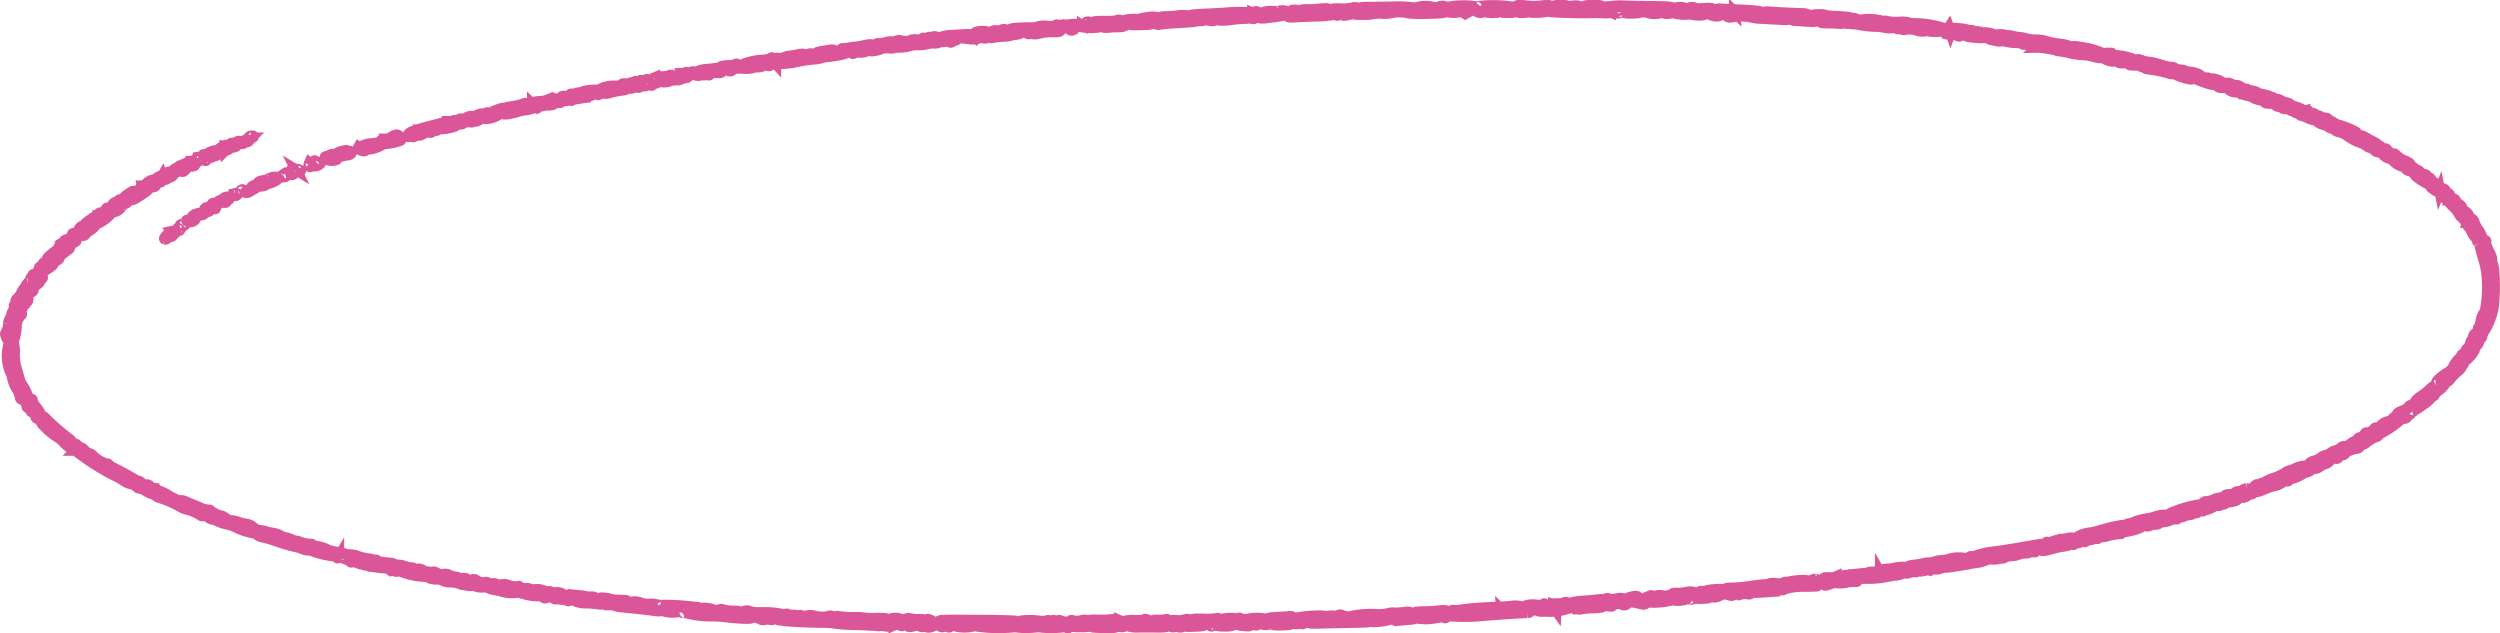 <svg xmlns="http://www.w3.org/2000/svg" width="200.882" height="50.883" viewBox="0 0 200.882 50.883" preserveAspectRatio="none">
  <path id="sketch-circle-2" d="M116.456,1.311a1.011,1.011,0,0,0-.372.118c-.083.059-.076.069.022.032a.227.227,0,0,1,.225.029c.043.046-.011.084-.12.084a.336.336,0,0,1-.269-.124,2.55,2.55,0,0,0-1.5-.028.277.277,0,0,1-.3.013,9.235,9.235,0,0,0-1.646-.062l-2.063.028c-.513.007-.57.026-.512.173.035.091,0,.165-.069.165s-.1-.055-.064-.123c.089-.157-.291-.261-.561-.153a3.6,3.6,0,0,1-.912.06c-.52-.015-.712.009-.712.088,0,.06-.076.15-.168.2-.137.076-.158.054-.111-.113.057-.2.039-.205-.482-.174-.3.018-.569.04-.6.049s-.3.015-.589.012c-.409,0-.526.026-.526.131,0,.124-.012.124-.154,0-.181-.161-.713-.105-.713.075,0,.063-.089.114-.2.114s-.172-.046-.131-.118-.028-.116-.293-.111c-.2,0-.327.042-.287.085s-.034.04-.167-.007a2.526,2.526,0,0,0-1.506.217c-.152.128-.16.123-.085-.045.05-.111.029-.186-.05-.186s-.132.039-.132.087-.067.059-.155.023a12.693,12.693,0,0,0-2.323.02c-.306.019-1.072.058-1.7.087-.705.033-1.114.084-1.067.135s0,.055-.136,0a2.149,2.149,0,0,0-.791-.008,9,9,0,0,1-.982.066c-.226,0-.4.036-.4.09,0,.072-.042.072-.172,0a1.5,1.5,0,0,0-.712-.04c-.55.056-1.067.19-.749.2.089,0,.123.044.076.1s-.119.054-.193-.033-.248-.118-.553-.1c-.559.035-.6.064-.4.278.145.154.264.171,1.093.153.808-.018.926-.039.894-.165a.106.106,0,0,1,.1-.145c.075,0,.1.035.064.078-.079.086.356.274.465.2a13.359,13.359,0,0,1,1.41-.122c.738-.042,1.426-.1,1.528-.13a1.351,1.351,0,0,1,.4-.036c.119.01.217-.023.217-.073s.07-.066.24-.005c.3.106.667.112.572.01-.08-.086.167-.075.39.018a3.583,3.583,0,0,0,.929-.035c.429-.054.958-.1,1.176-.1.245,0,.368-.036.322-.091s0-.042.093.015c.2.126.365.133.365.016,0-.048-.065-.061-.143-.029s-.109.023-.05-.041.156-.072.363.018a1.521,1.521,0,0,0,.824.053,10.476,10.476,0,0,0,1.368-.207.284.284,0,0,1,.226.075.833.833,0,0,0,.48.083c.187-.016.98-.051,1.764-.079a10.063,10.063,0,0,0,1.567-.129c.093-.051.164-.042.207.028s.068.05.074-.043.06-.128.123-.1a.146.146,0,0,0,.175-.057c.034-.057.068-.019.073.084.009.162.057.18.351.133a2.178,2.178,0,0,0,.519-.146c.133-.069.156-.067.091.005s.133.1.72.091a3.32,3.32,0,0,0,.806-.056,2.523,2.523,0,0,1,.7-.032,2.981,2.981,0,0,0,.845-.06,2.938,2.938,0,0,1,1.271.029,10.347,10.347,0,0,0,1.529.039c1.057-.02,1.4-.055,1.48-.15.06-.068.111-.082.113-.03s.218.1.493.1c.407,0,.477-.019.414-.135s.005-.091.238.05l.313.19.394-.222c.391-.219.4-.22.465-.045s.536.252.535.077c0-.077.033-.077.149,0a1.544,1.544,0,0,0,.615.1c.388,0,.455-.025.4-.145s-.052-.128.061-.013a1.3,1.3,0,0,0,.743.146c.495.012.627-.014.672-.131.054-.137.058-.138.071,0,.018.174.736.2,1,.041.122-.075.144-.076.083,0s.088.095.57.08a4.009,4.009,0,0,0,.8-.081.213.213,0,0,1,.213.011c.051.055,2.6.133,3.388.1l.31-.012c.085,0,.364.009.619.026s.464,0,.464-.04.055-.05.123-.022a1.246,1.246,0,0,0,.828.029c.089-.05.163-.058.163-.018a1.756,1.756,0,0,0,.7.072c.772,0,1.024-.151.485-.288-.374-.095-.43-.171-.08-.11a1.288,1.288,0,0,1,.453.2c.2.147.229.149.442.02.136-.082.227-.1.227-.042s-.059.1-.131.1-.1.037-.055.083A1.692,1.692,0,0,0,134.15,1.8c.05-.083.065-.083.073,0,.011.122.629.142.629.021,0-.045.059-.083.131-.083s.1.033.064.073c-.08.086.986.208,1.168.133a.419.419,0,0,1,.279.015,2.368,2.368,0,0,0,.623.07c.338,0,.45-.026.4-.1s-.007-.089.166-.027a.477.477,0,0,0,.307.029c.043-.029.078-.013.078.035,0,.109.6.192.692.095s.421-.084.628.053a.408.408,0,0,0,.314.072,4.145,4.145,0,0,1,1.557-.013,3.647,3.647,0,0,0,.712.11c.2.008.831.041,1.393.075.894.054,1.022.045,1.022-.071a.129.129,0,0,1,.124-.132c.109,0,.17.106.146.255,0,.027.059.048.141.049s.49.026.908.058c.615.047.8.032.96-.075.182-.122.2-.119.2.038s.079.172.651.177c.358,0,.76.02.894.037a.786.786,0,0,0,.4-.058c.115-.064.159-.06.159.015s.051.075.21-.011c.142-.077.179-.08.116-.01s0,.1.217.1a3.156,3.156,0,0,1,.64.084,7.17,7.17,0,0,0,1.07.116,4.293,4.293,0,0,1,.812.081,1.534,1.534,0,0,0,.98-.074c.294-.2.48-.144.22.062-.13.1-.185.158-.124.125a.324.324,0,0,1,.271.027.439.439,0,0,0,.36.014,1.876,1.876,0,0,1,.843.071,1.489,1.489,0,0,0,.684.068c.023-.043.1-.054.173-.024a3.35,3.35,0,0,0,1.257.014.415.415,0,0,0-.247-.067c-.1,0-.149-.04-.1-.088a.335.335,0,0,1,.286-.036c.15.038.168.027.067-.04a7.872,7.872,0,0,0-2.146-.352,1.79,1.79,0,0,1-.629-.078,2.232,2.232,0,0,0-.712-.036,4.216,4.216,0,0,1-.945-.054c-.169-.055-.207-.048-.139.024.051.055-.052.037-.227-.04a4.045,4.045,0,0,0-1.866-.091c-.038.059-.1.052-.172-.02a.424.424,0,0,0-.226-.113,2.5,2.5,0,0,1-.38-.071,7.862,7.862,0,0,0-1.082-.1,4.573,4.573,0,0,1-.9-.087c-.155-.1-1.158-.064-1.162.046,0,.064-.064.05-.164-.037a.714.714,0,0,0-.4-.144c-.4-.005-2.193-.092-2.716-.131-.273-.021-.429-.017-.348.008s.119.1.082.161c-.052.09-.115.094-.294.019-.127-.052-.2-.122-.174-.155.079-.085-.468-.147-1.744-.2-.613-.024-1.266-.058-1.452-.076-.2-.019-.326.005-.309.06.024.083-.118.1-.562.067-.107-.008-.1-.036.031-.092.154-.067.144-.082-.063-.091a2.561,2.561,0,0,0-.371.007,4.105,4.105,0,0,1-.416.02c-.187,0-.236.025-.139.065s.115.1.068.155c-.148.16-.318.1-.318-.115,0-.151-.067-.206-.248-.206-.222,0-.305.086-.262.268.008.034-.069.062-.171.062a.177.177,0,0,1-.187-.165c0-.129-.082-.165-.371-.165-.213,0-.374.044-.376.1s-.053.061-.155-.025c-.118-.1-.446-.132-1.514-.143-.749-.008-1.836-.028-2.415-.044a5.513,5.513,0,0,0-1.208.05c-.084.044-.154.052-.154.019s-.153.006-.341.087c-.27.117-.307.12-.179.017.218-.178.053-.228-.721-.216a1.622,1.622,0,0,0-.9.177c-.244.163-.249.163-.187,0,.055-.14.006-.159-.357-.14a2.505,2.505,0,0,0-.559.079c-.086.036-.1.02-.048-.041s-.076-.092-.538-.075a1.316,1.316,0,0,0-.631.106c0,.045-.052.031-.113-.033-.081-.085-.234-.1-.586-.054a5.241,5.241,0,0,1-1.5,0c-.543-.04-.65-.026-.65.084a.141.141,0,0,1-.274.038,9.891,9.891,0,0,0-2.846-.05c-.054.056-.1.064-.1.018a6.653,6.653,0,0,0-2.264.027c-.16.089-.2.088-.236,0C116.721,1.329,116.591,1.294,116.456,1.311Zm1.958.4c-.063.11-.092.11-.254,0-.1-.067-.145-.165-.1-.217C118.189,1.357,118.506,1.551,118.413,1.71ZM130.8,1.546c-.034.061-.079.11-.1.11s-.064-.05-.1-.11.009-.11.1-.11S130.835,1.485,130.8,1.546Zm-17.266-.032-.3.145c-.228.112-.234.11-.077-.023a.6.6,0,0,1,.3-.145C113.528,1.491,113.562,1.5,113.535,1.514Zm20.982.2c-.036.061-.079.11-.1.11s-.065-.05-.1-.11.009-.11.1-.11S134.551,1.651,134.517,1.711Zm5.7.055c.035.061-.005.11-.089.11s-.154-.05-.154-.11a.1.1,0,0,1,.09-.11A.214.214,0,0,1,140.215,1.766Zm.754.1c.043.073.021.107-.049.078s-.123-.085-.123-.128C140.8,1.7,140.887,1.724,140.969,1.867Zm-36.281.12c.043.045.018.083-.055.083s-.131-.037-.131-.083.024-.083.055-.083A.249.249,0,0,1,104.688,1.986Zm-7.246.151c0,.038-.081.069-.18.069s-.152-.031-.117-.069a.279.279,0,0,1,.18-.069C97.389,2.069,97.442,2.1,97.442,2.138Zm-7.061.337a4.853,4.853,0,0,1-.96.048c-.887,0-.986.018-1.3.231a3.325,3.325,0,0,0-.34.248,4.011,4.011,0,0,0,1.186-.027c.184-.047.3-.046.3,0s.181.056.4.03a7.094,7.094,0,0,1,.791-.038c.523.011.773-.186.495-.391C90.765,2.436,90.382,2.368,90.381,2.475Zm-2.544.178c-.045.048-.052.108-.015.132.089.059.33-.045.33-.143S87.938,2.544,87.837,2.653Zm-1.2.132c-.232.042-.26.1-.141.31a.229.229,0,0,0,.436-.136c-.008-.033.157-.047.367-.031s.334,0,.278-.037A1.971,1.971,0,0,0,86.635,2.785Zm-1.208.1a1.613,1.613,0,0,1-.681.034,1.679,1.679,0,0,0-.681.03,1.878,1.878,0,0,1-.712.088c-1.383.034-1.553.056-1.587.208-.018.08.015.126.072.1a.17.17,0,0,1,.177.035c.115.123-.433.2-.594.086-.109-.079-.1-.088.024-.04s.154.019.122-.091a.293.293,0,0,0-.291-.154c-.135,0-.232.046-.215.1s-.052.1-.155.1-.186-.036-.186-.08-.107-.052-.279-.008c-.153.04-.264.122-.246.183s-.038.051-.14-.036c-.238-.2-1.2-.116-1.132.1.023.078-.035.142-.128.142s-.142-.03-.108-.066-.262-.045-.656-.02-.884.053-1.089.062c-.538.023-1.184.273-1.1.424.045.078,0,.123-.128.123-.256,0-.26-.215-.006-.28.107-.027.159-.087.116-.133s-.157-.055-.318,0c-.132.047-.24.059-.24.026s-.088.012-.195.1-.159.114-.116.057,0-.1-.115-.1a.19.19,0,0,0-.2.186c-.006.134-.032.151-.093.062-.118-.173-.832-.167-.814.007.008.072-.059.131-.149.131s-.132-.033-.094-.074-.006-.066-.1-.056a1.214,1.214,0,0,1-.386-.045.569.569,0,0,0-.4.035.418.418,0,0,1-.3.048,1.278,1.278,0,0,0-.532.062,1.7,1.7,0,0,1-.563.078.225.225,0,0,0-.231.1c-.058.1-.116.111-.243.041s-.289-.065-.636.013a6.416,6.416,0,0,1-.655.118c-.1.007-.381.045-.619.083a3.118,3.118,0,0,1-.526.054c-.051-.009-.093.036-.093.1,0,.169-.329.224-.5.085a.505.505,0,0,0-.371-.074c-.121.026-.322.06-.447.077-.528.07-.606.094-.769.24-.131.118-.193.129-.269.047s-.139-.084-.272-.01a.277.277,0,0,1-.293.016.9.9,0,0,0-.548.009c-.236.049-.562.1-.725.117a.777.777,0,0,0-.4.137c-.057.06-.105.072-.108.027s-.063-.027-.135.041c-.1.093-.147.1-.194.021s-.127-.079-.3-.018-.238.058-.24-.021-.026-.081-.095-.009a1.5,1.5,0,0,1-.612.137,4.966,4.966,0,0,0-1.682.372c-.195.114-.239.115-.341.01-.073-.076-.151-.09-.209-.038a1.314,1.314,0,0,1-.526.1c-.622.031-.748.077-.667.244.049.1.036.115-.039.046a.612.612,0,0,0-.414-.058c-.167.024-.487.057-.71.073a1.838,1.838,0,0,0-.579.125.749.749,0,0,1-.386.07c-.378-.046-.324.159.066.25.208.048.377.056.377.017s.111-.051.248-.027c.158.028.248,0,.249-.07,0-.088.029-.086.126.011s.139.107.246-.013c.084-.1.233-.126.485-.1.276.029.4,0,.5-.13.116-.144.171-.154.387-.066s.278.079.411-.04.311-.138.866-.119a2.512,2.512,0,0,0,.77-.043.912.912,0,0,1,.42-.067.721.721,0,0,0,.486-.145c.109-.124.145-.127.246-.024s.153.1.362-.026c.134-.081.274-.113.312-.072a7.245,7.245,0,0,0,1.952-.212c.23-.047.7-.111,1.038-.142a3.706,3.706,0,0,0,.743-.119.9.9,0,0,1,.31-.072,10.829,10.829,0,0,0,1.4-.222c.178-.05.192-.078.062-.133s-.093-.07.1-.071a.436.436,0,0,0,.337-.125.273.273,0,0,1,.214-.124c.1,0,.1.035-.011.124s-.117.124-.008.124c.08,0,.112.037.07.083-.129.14.086.091.274-.062.1-.079.144-.1.1-.044s.043.095.31.083c.312-.014.4-.061.453-.245.037-.125.12-.227.184-.227s.08.039.036.087a.182.182,0,0,0-.013.2c.052.089.159.1.476.037a1.174,1.174,0,0,0,.44-.14,1.726,1.726,0,0,1,.617-.052,1.272,1.272,0,0,0,.752-.124c.091-.074.126-.082.077-.019-.072.093,0,.1.393.054a2.117,2.117,0,0,0,.544-.115,1.776,1.776,0,0,1,.558-.05,3.03,3.03,0,0,0,.743-.077,1.991,1.991,0,0,1,.588-.065c.187.009.341-.019.341-.063s.111-.065.246-.047a.737.737,0,0,0,.433-.093c.171-.114.24-.089.2.073-.008.034.041.062.109.062s.124-.037.124-.083.1-.084.217-.085c.165,0,.143-.031-.093-.119-.3-.111-.286-.115.248-.082.307.019.747.059.978.089.339.044.4.032.317-.06s-.07-.1.093-.008a.3.3,0,0,0,.4-.027c.109-.073.2-.093.2-.044s.115.088.255.088.221-.037.178-.083.01-.083.116-.083.193.039.193.087.055.065.122.037a5.467,5.467,0,0,1,.836-.1,2.33,2.33,0,0,0,.755-.12.123.123,0,0,1,.152-.029,1.264,1.264,0,0,0,.768-.243c.063-.06.144-.035.241.074.142.16.149.159.233-.041s.087-.2.1-.021c.014.211.285.241.841.093a4.081,4.081,0,0,1,.915-.079c.5.012.584-.012.713-.2.08-.118.2-.192.268-.164s.09,0,.048-.078a.192.192,0,0,0-.347-.025c-.058.083-.087.083-.144,0C85.643,2.8,85.427,2.776,85.427,2.886Zm71.629.372c-.2.3-.2.306.156.264a.615.615,0,0,1,.38.041.18.18,0,0,0,.188.031c.064-.026.116-.008.116.04s.062.087.137.087.1-.058.064-.128-.022-.107.048-.078.123.011.123-.037.056-.087.124-.087a.149.149,0,0,1,.125.164c0,.174.181.221,1.084.282.3.02.527,0,.527-.045s.051-.059.113-.034a.16.16,0,0,0,.185-.057c.04-.057.042-.023.006.075-.049.132,0,.192.188.227l.516.1c.185.035.236.021.172-.048s.056-.047.284.031a4.039,4.039,0,0,0,.943.151,1.383,1.383,0,0,1,.567.084c0,.034.088.062.195.062s.158-.039.1-.1.049-.019.219.083.346.161.391.131.084-.009.084.047.07.088.155.068a3.259,3.259,0,0,1,.743.068l.588.1.011-.22c.01-.208.017-.205.128.049.064.148.157.271.206.275a7.283,7.283,0,0,1,1.054.19,5.572,5.572,0,0,0,.964.134,3.711,3.711,0,0,1,.816.124c.5.139.823.164.538.041-.1-.044-.123-.081-.046-.081a.586.586,0,0,1,.3.128c.248.2.834.379.924.283.115-.125.309-.1.309.042,0,.184.818.166.981-.021s.17-.056.005.15c-.108.136-.085.161.155.169a3.691,3.691,0,0,0,.389,0,.567.567,0,0,1,.268.077c.118.065.188.062.254-.01s.04-.078-.07-.033-.133.035-.069-.034a.153.153,0,0,1,.27.082c.009.042.022.107.031.145s.085.073.17.078a10.155,10.155,0,0,1,1.631.319c.293.1.38.1.462.013s.1-.077.1.022c0,.074.251.2.59.3.726.211.848.217.8.04-.038-.127-.026-.127.124,0,.191.165,1.634.674,1.5.531-.048-.054,0-.047.119.015a.476.476,0,0,0,.333.058c.076-.031.1,0,.054.075-.058.1.02.128.373.128.291,0,.447.039.447.111,0,.147.618.343.625.2,0-.056.106-.02.231.08a1.469,1.469,0,0,0,.585.237,1.369,1.369,0,0,1,.481.153,1.918,1.918,0,0,0,1.078.247c.132-.053.133-.041,0,.065s-.111.136.152.169c.169.022.279.008.242-.031s-.015-.071.045-.071a.519.519,0,0,1,.272.2.368.368,0,0,0,.329.157.23.23,0,0,1,.245.089c.054.093.166.117.378.081s.291-.019.266.063c-.02.064.057.108.176.1s.2.031.186.083.086.1.222.1.234.049.217.1a.073.073,0,0,0,.076.1,2.767,2.767,0,0,1,.566.208,1.264,1.264,0,0,0,.606.152c.08-.031.106-.026.058.01-.092.068.412.374.616.374a.839.839,0,0,1,.341.166c.124.091.253.147.287.124s.14.033.235.123a.616.616,0,0,0,.352.165,2.066,2.066,0,0,1,.665.31,3.641,3.641,0,0,0,1.271.619c.057-.011.1.019.1.067s.065.061.144.029.108-.023.058.032.024.13.157.177c.163.058.262.059.3,0s.046-.037.026.021.048.17.151.249c.179.137.2.137.352,0s.164-.125.168.069c0,.216.456.572.725.572.081,0,.147.037.147.083a1.648,1.648,0,0,0,.83.552c.125-.05.422.155.321.221-.04.027.094.1.3.153s.35.146.324.2c-.071.141.987.857,1.267.858.172,0,.2.021.088.068s-.088.12.129.288c.312.242.531.293.419.1-.04-.068-.018-.124.048-.124s.121-.035.121-.079a1.954,1.954,0,0,0-.744-.522c-.034.006-.046-.042-.026-.107a.085.085,0,0,0-.084-.118.27.27,0,0,1-.2-.16.28.28,0,0,0-.318-.129c-.174.022-.242-.015-.242-.132,0-.092-.122-.2-.279-.238s-.237-.077-.187-.08-.02-.081-.159-.173-.228-.195-.2-.227-.159-.148-.419-.256a2.007,2.007,0,0,1-.626-.39c-.085-.106-.189-.178-.23-.161-.116.048-.45-.143-.544-.31a.179.179,0,0,0-.2-.1.189.189,0,0,1-.2-.037.207.207,0,0,0-.215-.029c-.087.036-.108.008-.06-.077s-.056-.2-.32-.347c-.218-.118-.563-.305-.764-.417a1.645,1.645,0,0,0-.527-.2c-.087,0-.159-.04-.159-.088s-.07-.134-.155-.189a6.517,6.517,0,0,0-1.287-.517,1.248,1.248,0,0,1-.406-.188,1.028,1.028,0,0,0-.384-.174c-.068,0-.111-.046-.093-.1s-.065-.1-.182-.1a.778.778,0,0,1-.365-.1.679.679,0,0,0-.315-.1c-.088,0-.161-.037-.161-.083s-.085-.083-.19-.083a.331.331,0,0,1-.265-.13c-.051-.088-.167-.115-.36-.082a.528.528,0,0,1-.362-.034c-.045-.048.015-.062.147-.033s.041-.029-.182-.125a2.365,2.365,0,0,0-.52-.174.36.36,0,0,1-.224-.129.526.526,0,0,0-.31-.149,1.362,1.362,0,0,1-.455-.173c-.14-.084-.253-.123-.253-.086s-.1.01-.217-.06c-.388-.228-1.254-.467-1.317-.364-.031.052-.062.03-.068-.049s-.148-.165-.351-.2a2.088,2.088,0,0,1-.5-.141c-.116-.06-.19-.06-.248,0s-.134.052-.242-.026c-.088-.063-.124-.115-.078-.115s.017-.052-.062-.115a.558.558,0,0,0-.387-.073c-.134.023-.243,0-.243-.041,0-.133-.387-.2-.573-.092-.133.073-.17.065-.17-.038,0-.145-.684-.418-.863-.345a.186.186,0,0,1-.193-.041.423.423,0,0,0-.327-.035c-.18.038-.264.008-.311-.114-.065-.166-.633-.373-1.016-.371a.469.469,0,0,1-.277-.073.941.941,0,0,0-.414-.1.851.851,0,0,1-.436-.126.347.347,0,0,0-.268-.079,3.927,3.927,0,0,1-.889-.2,5.078,5.078,0,0,0-.964-.223,1.648,1.648,0,0,1-.542-.128c-.216-.094-.318-.1-.383-.033a.116.116,0,0,1-.166.021c-.227-.22-1.621-.5-1.634-.329,0,.054-.062.008-.127-.1-.117-.192-.126-.194-.3-.041-.1.087-.181.12-.185.075s-.06-.027-.126.041-.121.085-.123.025.1-.14.215-.19c.187-.078.178-.084-.062-.04-.153.028-.279.02-.28-.017a5.865,5.865,0,0,0-1.672-.461c-.452-.09-.645-.1-.711-.03s-.091.066-.093,0a2.894,2.894,0,0,0-.962-.239,7.262,7.262,0,0,1-1.121-.233,2.759,2.759,0,0,0-.764-.1,3.46,3.46,0,0,1-.767-.087,1.821,1.821,0,0,0-.414-.1,4.388,4.388,0,0,1-.83-.139.63.63,0,0,0-.341-.008c-.072.029-.13.017-.13-.027s-.181-.074-.4-.067c-.327.011-.4.045-.367.179s.012.141-.084.045c-.067-.066-.1-.146-.068-.177.059-.064-.268-.172-.6-.2-.12-.009-.217.021-.217.066s-.108.016-.24-.063a.483.483,0,0,0-.4-.077c-.235.1-.486.112-.4.022a.22.22,0,0,1,.217-.022c.107.04.106.026,0-.053s-.189-.087-.365.009c-.118.064-.174.072-.127.019.113-.125.017-.159-.638-.231-.492-.054-.54-.043-.611.135l-.077.194-.072-.2-.072-.2ZM67.283,5.207c.042.045.018.083-.054.083s-.131-.037-.131-.083.024-.083.055-.083A.25.25,0,0,1,67.283,5.207Zm-3.158.363c0,.018-.086.055-.192.082s-.16.014-.117-.032C63.889,5.541,64.125,5.5,64.125,5.57ZM55.749,6.675c.046.049.027.113-.043.142-.2.083-.149.291.06.237a.212.212,0,0,0,.042-.409C55.723,6.609,55.7,6.622,55.749,6.675Zm-.836.078c-.032.021-.033.083,0,.136s-.11.139-.314.19c-.242.061-.361.064-.343.008s-.043-.1-.128-.123-.156.012-.157.072c0,.083-.034.08-.134-.014s-.114-.069-.055.11.038.219-.083.174-.125-.035-.023.039c.148.107.792.041.792-.081,0-.039.084-.049.187-.023a.641.641,0,0,0,.4-.065c.14-.076.178-.079.116-.01s-.032.087.087.056a.383.383,0,0,0,.23-.278c.043-.2.007-.232-.23-.232A1.033,1.033,0,0,0,54.912,6.753Zm-.571.188c0,.045.056.083.124.083s.124-.037.124-.083-.056-.083-.124-.083S54.341,6.9,54.342,6.941Zm-1.22.156c-.217.092-.134.372.119.4.143.018.2-.043.207-.226C53.458,7.012,53.4,6.98,53.122,7.1Zm-.8.237c-.254.187-.051.5.225.348a.453.453,0,0,1,.331-.034c.129.049.13.039.005-.051a.38.38,0,0,1-.155-.26C52.731,7.15,52.578,7.148,52.326,7.334Zm-.338.018c0,.044-.093.056-.206.027-.13-.033-.176-.02-.124.036s-.008.073-.165.046c-.141-.024-.248,0-.248.051s-.115.074-.309.042c-.211-.035-.331-.013-.378.069s-.221.115-.527.1c-.443-.017-1.139.149-1.139.271,0,.033-.209.058-.464.057-.5,0-1.146.124-1.145.225,0,.034-.084.04-.186.014s-.186,0-.186.049-.1.077-.248.045c-.193-.041-.248-.015-.248.118,0,.171-.13.221-.292.113a.327.327,0,0,0-.5.1c-.053.141-.135.179-.32.147-.137-.024-.249-.085-.25-.137s-.056-.038-.122.03-.121.091-.122.052-.091-.023-.2.037a1.618,1.618,0,0,1-.59.121,2.665,2.665,0,0,0-.638.1.89.89,0,0,1-.393.049.926.926,0,0,0-.433.086,3.628,3.628,0,0,1-.812.178c-.555.06-.7.193-.278.266.438.076.27.236-.207.2a.292.292,0,0,0-.208.056c-.124.134.441.089,1.01-.082a3.75,3.75,0,0,1,.677-.16,2.4,2.4,0,0,0,.516-.1,1.2,1.2,0,0,1,.493-.069c.04.026.072,0,.072-.048a.113.113,0,0,0-.124-.1c-.068,0-.124-.038-.124-.083s.089-.046.231.013a.761.761,0,0,0,.465.029,1.529,1.529,0,0,1,.457-.048c.275.023.606-.147.5-.259-.042-.045.043-.039.187.012.217.077.263.071.263-.039s.07-.118.248-.08c.153.032.248.015.248-.046s.043-.074.166-.006c.208.115.336.039.239-.142-.04-.075-.028-.109.028-.075a.375.375,0,0,0,.3-.041c.178-.093.179-.087.012.056s-.167.155.186.095c.2-.035.452-.072.551-.083a.315.315,0,0,0,.227-.116.127.127,0,0,1,.162-.05c.062.026.113.005.113-.046s.052-.071.115-.045.153-.032.2-.13c.064-.134.109-.15.186-.067a.153.153,0,0,1,.025.2c-.042.048.014.037.127-.024a.475.475,0,0,1,.332-.058,1.221,1.221,0,0,0,.532-.068,6.088,6.088,0,0,1,.877-.174c.394-.045.449-.073.325-.172-.168-.135.012-.164.208-.034.161.108.574.009.5-.12-.03-.053.044-.1.164-.1.141,0,.195.043.151.12s-.018.1.085.057a.134.134,0,0,0,.081-.189.2.2,0,0,1,.068-.239c.1-.083.1-.113,0-.113C52.051,7.272,51.989,7.308,51.989,7.352Zm-8.583,2c-.039.066-.069.046-.075-.05s.024-.136.065-.108A.12.12,0,0,1,43.405,9.352Zm-2.959.335c-.261.1-.425.21-.378.261s-.008.042-.118-.017c-.143-.077-.223-.081-.284-.015a.274.274,0,0,1-.244.052.843.843,0,0,0-.438.09l-.279.13.42.094a1.967,1.967,0,0,0,1.768-.424C41.2,9.431,41.166,9.419,40.446,9.687Zm.027.181c0,.02-.056.059-.124.087s-.124.012-.124-.036.056-.087.124-.087S40.473,9.848,40.473,9.868Zm-2.308.418c-.045.078-.18.111-.368.088-.229-.028-.3,0-.3.124a.148.148,0,0,0,.132.16c.072,0,.091.046.041.1s.027.035.17-.049a.741.741,0,0,1,.506-.1c.283.06.5-.106.267-.2-.086-.035-.118-.105-.071-.156s0-.092-.112-.092A.335.335,0,0,0,38.165,10.286Zm.709.172c.006.1.035.116.075.05a.12.12,0,0,0-.01-.158C38.9,10.322,38.868,10.371,38.873,10.458Zm-1.808.115c.07.075.021.087-.183.043a1.249,1.249,0,0,0-.542.027c-.145.047-.647.184-1.116.3-1.36.35-1.81.531-1.81.725,0,.17,0,.17.186.012.155-.134.173-.136.111-.016-.041.079-.027.144.031.143.221,0,.36-.129.343-.313-.013-.135.034-.177.161-.145a1.493,1.493,0,0,0,.246.046c.037,0,0,.057-.089.126-.265.213-.066.21.281,0,.191-.118.36-.168.405-.12.122.131.3.011.245-.167-.066-.228.15-.288.253-.07.08.166.1.169.209.033.073-.088.155-.113.2-.062s.29.038.7-.052c.515-.114.619-.17.619-.336a.247.247,0,0,0-.172-.238C37.031,10.485,37,10.507,37.066,10.573Zm-4.99,1.244c-.278.173-.371.492-.142.492a3.476,3.476,0,0,0,.558-.12c.4-.112.42-.134.285-.33C32.6,11.6,32.434,11.595,32.076,11.817Zm-11.42,0c0,.045.053.083.117.083a.3.3,0,0,0,.193-.083c.042-.045-.011-.083-.117-.083S20.656,11.768,20.656,11.814Zm10.571.318c-.044.113-.24.172-.753.227a1.74,1.74,0,0,0-.746.183c-.034.069.031.1.177.083s.217.017.2.077c-.082.274,1.153-.111,1.408-.439.214-.275.213-.284-.027-.284A.289.289,0,0,0,31.227,12.132Zm-11.054.006a.629.629,0,0,1-.341.031c-.093-.024-.166.012-.166.081s-.086.146-.192.173-.16.014-.117-.032c.081-.088-.1-.114-.219-.032s.044.281.228.281a.467.467,0,0,0,.306-.172.331.331,0,0,1,.314-.126c.1.025.176.009.176-.035s.08-.08.178-.08a.4.4,0,0,0,.255-.083C20.689,12.042,20.409,12.038,20.172,12.138Zm10.708.4c-.038.025-.138,0-.222-.056-.122-.082-.107-.091.069-.046C30.85,12.47,30.918,12.516,30.88,12.541Zm-12.205.016c0,.045-.08.082-.177.082a.313.313,0,0,0-.256.167c-.043.091-.129.146-.19.12-.185-.076-.861.2-.863.355,0,.122-.019.125-.122.018-.066-.068-.121-.084-.122-.034,0,.154.146.2.386.111.17-.061.232-.055.233.024s.038.069.122-.018c.066-.068.121-.091.122-.052s.085.026.186-.03.153-.136.114-.177-.024-.07.032-.063c.306.035.536-.023.535-.137a.079.079,0,0,1,.115-.081.2.2,0,0,0,.2-.049c.056-.06.036-.075-.053-.038s-.143.019-.143-.029.059-.087.131-.087.1-.037.055-.082a.3.3,0,0,0-.193-.083C18.728,12.475,18.675,12.512,18.675,12.557Zm10.745.1c-.037.064.045.162.181.219.351.146.444.037.14-.165C29.54,12.579,29.473,12.568,29.42,12.659Zm-1.361.324c-.4.1-.432.2-.092.317.178.063.248.063.248,0s.051-.069.113-.044c.173.071.507-.04.506-.169a.125.125,0,0,0-.131-.115c-.072,0-.1.037-.055.082s-.006.061-.116.033-.161-.082-.123-.123C28.487,12.876,28.5,12.875,28.06,12.983ZM27.1,13.3c0,.045-.088.083-.195.083-.357,0-.137.287.243.316.434.033.723-.12.447-.236q-.185-.078-.03-.079c.085,0,.155-.038.155-.084s-.139-.082-.31-.082S27.1,13.255,27.1,13.3Zm-10.663.186c-.078.171-.069.31.021.31.062,0,.113-.074.113-.165C16.571,13.5,16.478,13.4,16.438,13.486Zm.567.144a.25.25,0,0,0,.131.083c.03,0,.055-.037.055-.083s-.059-.082-.131-.082S16.963,13.585,17,13.631Zm-1.053.152c0,.058-.052.084-.115.058a.2.2,0,0,0-.2.049c-.054.058-.036.075.045.041a.2.2,0,0,1,.208.023c.042.045-.059.063-.239.041s-.312,0-.312.046-.087.084-.193.084-.163.033-.125.073-.043.093-.178.116-.246.1-.246.175-.1.132-.227.132c-.316,0-.415.088-.249.222.077.062.1.137.061.166s-.08.01-.08-.043-.086-.1-.19-.1c-.3,0-.819.261-.752.377.033.058-.023.126-.124.152s-.151.012-.109-.034c.122-.132-.151-.094-.369.052-.181.121-.182.147-.008.275.34.25.656.15.577-.182-.008-.034.027-.058.078-.052.239.025.411-.017.348-.085-.038-.041-.022-.161.037-.267l.106-.192.088.185c.076.159.112.169.263.068a1.156,1.156,0,0,1,.308-.146.263.263,0,0,0,.168-.193.222.222,0,0,1,.21-.164.726.726,0,0,0,.4-.277.482.482,0,0,1,.563-.233c.521.07.713-.048.465-.284C16.043,13.763,15.952,13.724,15.952,13.782Zm9.894-.024a.245.245,0,0,0-.038.182c.013.057.031.141.039.186s.113.043.263-.02c.289-.12.323-.229.072-.229a.271.271,0,0,1-.225-.1C25.93,13.725,25.88,13.715,25.846,13.759Zm-.365.141c-.078.171-.069.31.021.31.062,0,.113-.074.113-.165C25.615,13.911,25.522,13.81,25.481,13.9Zm-10.2.528c-.1.182-.017.225.164.08.088-.071.1-.138.03-.167A.168.168,0,0,0,15.282,14.428Zm8.693.155c-.059.207.048.331.2.23.12-.08.094-.438-.031-.438C24.083,14.374,24.007,14.468,23.975,14.582Zm.431-.111c.062.123.344.191.343.083,0-.044-.089-.1-.2-.131S24.375,14.412,24.405,14.472Zm-1.071.4c-.235.158-.235.16.031.16.187,0,.269-.051.269-.165C23.634,14.672,23.635,14.672,23.334,14.874Zm-1.049.276c-.164.06-.247.127-.186.149s.041.027-.044.013a1.476,1.476,0,0,0-.454.05c-.221.056-.281.12-.232.245.071.18.148.2.461.12.107-.027.159-.089.115-.137s-.021-.062.06-.029c.187.077.987-.293.92-.425S22.662,15.011,22.285,15.15Zm-10.246.608a.626.626,0,0,0-.229.338c-.08.248-.11.264-.278.152s-.232-.1-.606.153c-.23.153-.418.335-.417.4s-.071.106-.186.077c-.133-.034-.186.008-.187.147s-.033.161-.1.088-.139-.076-.277.037c-.113.093-.12.122-.02.082.193-.077.2-.013.012.185a.423.423,0,0,1-.371.113c-.22-.038-.286.044-.235.294.012.059-.051.1-.14.094-.393-.035-.487.007-.4.183.068.142.044.167-.118.126a.581.581,0,0,0-.453.132l-.43.315a.419.419,0,0,0-.18.232c0,.056-.044.083-.1.06s-.17.035-.257.128c-.129.138-.128.158.006.112.09-.031.059,0-.068.07s-.2.179-.164.245c.05.087,0,.107-.2.075-.221-.035-.241-.023-.114.067.19.135.2.242.024.242-.072,0-.092-.046-.044-.1.068-.081.053-.082-.074,0a.463.463,0,0,0-.172.34c-.01.217.015.232.258.158.155-.047.241-.13.2-.2-.088-.153.183-.36.472-.36.128,0,.233-.032.233-.07a1.67,1.67,0,0,1,.44-.372c.242-.166.4-.34.362-.386s-.022-.074.046-.061a3.488,3.488,0,0,0,1.243-.869c.1-.12.222-.2.282-.173.12.05.592-.292.583-.422,0-.045-.034-.036-.068.021a.415.415,0,0,1-.309.1c-.219,0-.226-.014-.061-.124a.743.743,0,0,1,.326-.124,1.483,1.483,0,0,0,.382-.086c.189-.068.214-.119.116-.241-.156-.193.116-.285.314-.106.108.1.26.035.836-.34.723-.471.851-.659.508-.746C12.179,15.685,12.209,15.684,12.038,15.758Zm8.888.012c-.094.04-.137.108-.1.152s-.067.122-.239.175-.28.131-.239.174.174.018.308-.062.322-.189.429-.248C21.434,15.771,21.3,15.612,20.926,15.77Zm175.721.36c-.083.215.153.542.436.6.127.027.229.1.229.157a1.763,1.763,0,0,0,.415.511,2.569,2.569,0,0,1,.5.636c.059.157.146.22.265.189a.3.3,0,0,1,.262.046c.052.056.028.069-.058.033s-.143-.006-.143.07.08.129.178.129c.118,0,.161.062.127.182a.41.41,0,0,0,.113.351,1.41,1.41,0,0,1,.255.412,1.473,1.473,0,0,0,.326.464c.13.122.2.245.157.273s-.027.053.034.053.12.1.128.227a7.906,7.906,0,0,0,.27,1.053,7.089,7.089,0,0,1,.277,1.2,10.122,10.122,0,0,1-.14,3.22c-.1,0-.226.249-.3.6-.092.458-.123.548-.2.6a.122.122,0,0,0-.015.161c.035.06-.055.189-.2.285-.171.115-.237.232-.187.337s.019.161-.054.161-.166.148-.209.329a.752.752,0,0,1-.247.422.224.224,0,0,0-.094.292c.059.154.033.187-.114.15a.222.222,0,0,0-.278.144.6.6,0,0,1-.172.233,2.145,2.145,0,0,0-.5.735,1.612,1.612,0,0,1-.487.416q-.961.641-.829.872c.04.069,0,.125-.079.125a1.077,1.077,0,0,0-.46.307,5.269,5.269,0,0,1-.7.557,1.55,1.55,0,0,0-.472.437.628.628,0,0,1-.323.271c-.132.047-.239.131-.239.188s-.195.172-.433.258-.434.2-.433.251-.115.177-.254.277-.216.222-.171.27-.014.078-.167.061a.925.925,0,0,0-.565.2c-.173.125-.263.227-.2.227s.119.032.119.071-.14.053-.31.032c-.267-.034-.309-.009-.309.176,0,.119-.059.216-.131.216s-.092-.046-.044-.1c.065-.077.044-.076-.085,0-.146.091-.144.118.012.182s.121.072-.094.062c-.152-.008-.277-.045-.277-.084,0-.186-.2.041-.221.255-.034.3.255.4.562.191a1.57,1.57,0,0,1,.432-.2c.13-.031.186-.1.141-.178s-.011-.127.064-.127h.2a8.323,8.323,0,0,0,1.547-1.066c0-.049.112-.09.247-.09s.247-.055.247-.126.083-.148.186-.174a.176.176,0,0,0,.136-.231c-.032-.116.011-.184.118-.184s.136.04.1.09a4.012,4.012,0,0,0,.686-.44,3.108,3.108,0,0,0,.757-.64.118.118,0,0,1,.124-.111.115.115,0,0,0,.124-.105c0-.058.167-.227.371-.376a1.513,1.513,0,0,0,.446-.473c.042-.111.126-.2.189-.2s.179-.1.261-.227a3.632,3.632,0,0,1,.569-.578c.263-.219.357-.352.251-.354s-.1-.03.047-.087a.347.347,0,0,0,.216-.291c0-.114.047-.188.1-.165.12.049.763-.713.763-.9a.676.676,0,0,1,.2-.331.417.417,0,0,0,.136-.366c-.035-.089-.008-.154.062-.144a.159.159,0,0,0,.165-.106c.022-.068.069-.211.1-.318a.744.744,0,0,1,.177-.289,6.31,6.31,0,0,0,.585-1.411c.262-.9.224-3.886-.05-4a.1.1,0,0,1-.04-.168c.1-.11.079-.186-.3-.977-.115-.236-.171-.469-.128-.517s-.007-.109-.114-.136a.25.25,0,0,1-.194-.211,1.859,1.859,0,0,0-.311-.613,1.926,1.926,0,0,1-.31-.6.571.571,0,0,0-.248-.324c-.137-.1-.248-.229-.248-.292s-.111-.182-.248-.264-.248-.212-.248-.289-.112-.207-.248-.289-.247-.2-.248-.26-.112-.157-.247-.214-.248-.171-.248-.253-.05-.13-.109-.105-.14-.06-.178-.188C197.067,15.937,196.741,15.89,196.647,16.13ZM20,16.081a.194.194,0,0,0-.082.14c0,.052.058.047.147-.012s.118-.117.082-.14A.146.146,0,0,0,20,16.081Zm-.577.358c0,.045.056.083.124.083s.124-.037.124-.083-.056-.083-.124-.083S19.425,16.393,19.425,16.439Zm-.651.222c-.12.021-.186.072-.147.114s-.007.076-.1.076a.84.84,0,0,0-.4.163.482.482,0,0,1-.316.124.152.152,0,0,0-.167.088c-.051.088-.007.119.142.1.275-.031.516-.17.439-.254-.033-.036.085-.041.261-.012.245.041.32.022.32-.079a.132.132,0,0,1,.131-.133c.072,0,.1-.034.061-.076s0-.094.085-.117C19.275,16.607,19.073,16.609,18.774,16.661Zm-1.6.856c-.224.087-.171.326.072.326a.522.522,0,0,0,.3-.168.313.313,0,0,1,.3-.111c.085.035.1.02.05-.038A.772.772,0,0,0,17.172,17.517Zm-1,.6c-.165.136-.176.194-.053.295s.12.112,0,.063c-.085-.034-.155-.024-.155.023s-.1.062-.217.034c-.168-.039-.185-.028-.075.051.218.157.663-.036.663-.287,0-.162.063-.2.309-.2.17,0,.31-.033.31-.072C16.95,17.877,16.374,17.949,16.172,18.115Zm-1.077.8c0,.044.084.059.186.032s.186-.062.186-.08-.084-.032-.186-.032S15.094,18.869,15.094,18.914Zm-.247.333c0,.045.059.082.131.082s.1-.037.054-.082a.25.25,0,0,0-.131-.083C14.871,19.164,14.847,19.2,14.847,19.246Zm-.4.157c-.267.064-.741.563-.593.624a.154.154,0,0,0,.177-.08.325.325,0,0,1,.26-.123c.1,0,.19-.053.189-.117a.174.174,0,0,1,.142-.149c.078-.017.12-.071.093-.12S14.563,19.375,14.442,19.4Zm-8.636.749c0,.044.084.059.186.032s.186-.062.186-.08-.084-.032-.186-.032S5.806,20.108,5.806,20.152Zm-.3.323c-.115.085-.194.187-.174.227s-.065.147-.189.237c-.658.482-.833.672-.785.851.038.139,0,.178-.125.145-.1-.025-.149-.015-.114.022s-.049.131-.186.209c-.163.094-.222.2-.171.3s.02.162-.062.162-.109.033-.071.073-.047.093-.188.118c-.215.038-.234.071-.119.214s.105.161-.074.116c-.161-.041-.191-.021-.129.087.051.088.012.159-.1.188s-.152.08-.114.121.01.074-.063.074a.151.151,0,0,0-.131.165c0,.091-.047.165-.1.165s-.174.158-.259.351a1.49,1.49,0,0,1-.345.493.329.329,0,0,0-.113.4c.057.189.037.238-.076.193s-.095-.013.017.079c.094.077.113.14.043.14-.146,0-.413.458-.308.528.038.025.006.1-.071.159s-.1.137-.059.167.031.054-.032.054-.12.139-.128.31a1.368,1.368,0,0,1-.219.751c-.083.09.188.674.313.674.053,0,.02.123-.074.274a3.458,3.458,0,0,0,.137,2.172,1.241,1.241,0,0,1,.158.42,2.648,2.648,0,0,0,.4,1,2.027,2.027,0,0,1,.237.6c0,.089.044.162.1.162.152,0,.5.442.435.557-.031.057.032.126.14.153s.166.082.13.121.048.147.187.239a.542.542,0,0,1,.253.333.176.176,0,0,0,.186.165.17.17,0,0,1,.186.146,1.166,1.166,0,0,0,.335.475,5.379,5.379,0,0,0,1.061.875,1.79,1.79,0,0,1,.465.385,2.076,2.076,0,0,0,.889.615c.067-.013.092.01.055.05A18.708,18.708,0,0,0,9.8,39.008a3.9,3.9,0,0,1,.731.41,1.72,1.72,0,0,0,.948.316c.068-.011.085.006.037.038-.1.069.2.286.394.286a1.194,1.194,0,0,1,.439.2,1.98,1.98,0,0,0,.552.253c.138.029.252.089.252.132s.129.112.287.152a9.03,9.03,0,0,1,1.651.719,1.754,1.754,0,0,0,.5.213,3.618,3.618,0,0,1,1.112.467.3.3,0,0,0,.276.062.449.449,0,0,1,.356.111.785.785,0,0,0,.358.169,1.4,1.4,0,0,1,.447.16,2.66,2.66,0,0,0,.668.22,3.167,3.167,0,0,1,.734.243,5.068,5.068,0,0,0,1.364.463.871.871,0,0,1,.409.173.573.573,0,0,0,.31.144,11.369,11.369,0,0,1,1.273.374,14.022,14.022,0,0,0,1.394.409,2.235,2.235,0,0,1,.545.163,1.555,1.555,0,0,0,.548.129.554.554,0,0,1,.313.062,6.842,6.842,0,0,0,1.574.389.737.737,0,0,1,.388.126c.074.079.11.077.162-.01a.1.1,0,0,1,.17-.03,2.079,2.079,0,0,0,.443.2c.187.064.341.15.341.191s.058.049.129.02a.765.765,0,0,1,.434.08c.167.073.3.109.3.08s.081-.008.18.046a.426.426,0,0,0,.31.046c.071-.029.129-.014.129.034a.077.077,0,0,0,.093.074,2.03,2.03,0,0,1,.4.043c.17.031.5.07.743.087s.479.035.534.04.06.056.011.112-.043.076.012.042a.314.314,0,0,1,.268.031c.122.068.166.067.166,0,0-.051.056-.093.124-.093s.11.041.093.092a6,6,0,0,0,2.238.462c.118-.063.152-.057.124.024s.122.133.365.169.4.027.4-.029.114-.006.253.093a1.187,1.187,0,0,0,.716.181,2.147,2.147,0,0,1,.739.128c.152.071.276.1.276.072s.07-.019.155.026a1.3,1.3,0,0,0,.5.069.853.853,0,0,1,.41.052,1.228,1.228,0,0,0,.494.065c.312,0,.408-.029.344-.1s-.042-.074.024-.034a.234.234,0,0,1,.113.165c0,.053.223.134.5.179a4.372,4.372,0,0,1,.626.139c.258.112,1.17.145,1.172.042,0-.068.03-.071.093-.01a4.6,4.6,0,0,0,1.6.329.541.541,0,0,1,.371.082c.173.115.214.114.417-.008s.559-.1.429.043c-.035.038.017.089.114.113a.229.229,0,0,0,.237-.053c.045-.073.063-.072.07,0,.005.057.138.1.295.1a.934.934,0,0,1,.418.088c.094.063.122.025.1-.131-.02-.121,0-.2.035-.172a.3.3,0,0,0,.238-.044c.091-.051.166-.064.166-.029s-.1.114-.216.176-.151.1-.071.092a.47.47,0,0,1,.31.119,2.094,2.094,0,0,0,1.013.186,7.114,7.114,0,0,1,.966.093.431.431,0,0,0,.3-.056c.153-.085.18-.082.149.014s.068.112.326.1a1.265,1.265,0,0,1,.506.061,2.327,2.327,0,0,0,.627.118c.635.052,1.974.2,2.561.286.29.042.465.037.464-.014s.085-.034.189.023a2.32,2.32,0,0,0,1.242.075.3.3,0,0,1,.194-.076c.068,0,.09.037.048.082s.006.061.117.033.192-.012.192.034a8.089,8.089,0,0,0,2.292.275,10.488,10.488,0,0,1,1.115.081c.2.034.721.079,1.148.1.626.03.8.011.9-.1s.135-.123.289.009c.092.079.2.119.248.09s.081-.011.081.042c0,.137.541.08.642-.068.067-.1.086-.092.093.029s.067.138.226.1l.392-.105c.112-.03.143-.013.086.049s-.019.1.073.1.274.023.41.044c.392.059,1.764.126,2.911.143a7.637,7.637,0,0,1,1.192.075A12.874,12.874,0,0,0,69.3,51c.775.023,1.559.061,1.741.085.247.032.346.006.388-.1.053-.138.057-.138.071,0,.017.17.461.194.934.05a.559.559,0,0,1,.5.012c.169.093.189.073.162-.158a.5.5,0,0,0-.167-.34,1.187,1.187,0,0,0-.947.085c-.071.105-.085.1-.093-.011s-.158-.133-.938-.124a5.158,5.158,0,0,1-.929-.032,3.58,3.58,0,0,0-.774-.037,8.331,8.331,0,0,1-1.135-.059c-.274-.049-.4-.03-.536.078-.167.135-.172.134-.108,0s-.167-.2-.344-.085a2.6,2.6,0,0,1-1.139-.066,1.04,1.04,0,0,0-.525,0c-.246.047-.419.045-.466-.006s-.14-.044-.249.016c-.134.074-.175.073-.175,0s-.105-.084-.31-.05-.31.017-.31-.042-.11-.075-.272-.046a.779.779,0,0,1-.418-.033,6.939,6.939,0,0,0-1.326-.1,4.67,4.67,0,0,1-1.123-.081c.031-.034-.058-.062-.2-.062s-.256.046-.257.1-.037.072-.093.021a2.344,2.344,0,0,0-.76-.1,3.088,3.088,0,0,1-.814-.1.251.251,0,0,0-.275.006c-.09.06-.259.05-.554-.032a1.955,1.955,0,0,0-1.332.014c-.075.081-.126.085-.191.015s-.133-.071-.266,0c-.237.131-.373.03-.175-.13.086-.069.108-.132.048-.139a18.416,18.416,0,0,0-2.182-.1c.086.023.124.076.086.118-.113.122-.3.087-.3-.057,0-.086-.068-.115-.192-.084-.106.027-.161.016-.123-.025s-.153-.063-.43-.048a1.592,1.592,0,0,1-.651-.069,1.319,1.319,0,0,0-.982-.031c-.066.069-.1.056-.1-.044,0-.079-.1-.149-.219-.154s-.412-.014-.65-.021a1.678,1.678,0,0,1-.5-.06,2.015,2.015,0,0,0-.5-.1c-.257-.032-.366-.025-.268.017.134.057.128.08-.027.12a.4.4,0,0,1-.352-.1.692.692,0,0,0-.468-.136,1.5,1.5,0,0,1-.433-.03,1.729,1.729,0,0,0-.372-.063c-.136-.009-.412-.035-.612-.057a1.634,1.634,0,0,0-.588.04c-.17.061-.224.05-.224-.045,0-.161-.612-.27-.739-.133-.068.074-.115.063-.174-.039a.236.236,0,0,0-.251-.1.805.805,0,0,1-.433-.079,1.353,1.353,0,0,0-.633-.084.812.812,0,0,1-.439-.035.547.547,0,0,0-.341-.046.643.643,0,0,1-.424-.1c-.115-.1-.152-.105-.155-.019s-.041.093-.184.014a.417.417,0,0,0-.3-.052.308.308,0,0,1-.263-.071.875.875,0,0,0-.565-.083.963.963,0,0,1-.49-.042.3.3,0,0,0-.256-.031.585.585,0,0,1-.368-.055.311.311,0,0,0-.37,0c-.128.071-.186.074-.186.01s-.078-.093-.173-.093a.3.3,0,0,1-.243-.123.238.238,0,0,0-.268-.072c-.11.028-.167.1-.128.171s.008.106-.086.086-.156-.068-.157-.11a.322.322,0,0,0-.4-.245.524.524,0,0,1-.328-.028,1.305,1.305,0,0,0-.387-.1,1.2,1.2,0,0,1-.421-.138.753.753,0,0,0-.47-.06.7.7,0,0,1-.487-.076c-.248-.165-.389-.16-.458.018-.054.138-.057.138-.071,0-.009-.083-.114-.144-.247-.144a.733.733,0,0,1-.394-.13.552.552,0,0,0-.387-.09.4.4,0,0,1-.3-.038.283.283,0,0,0-.217-.058,1.884,1.884,0,0,1-.56-.128,1.44,1.44,0,0,0-.581-.1c-.092.023-.186,0-.21-.045a.608.608,0,0,0-.37-.111c-.648-.047-1.089-.137-1.089-.222,0-.051-.079-.043-.193.02-.159.088-.186.086-.155-.011.024-.075-.074-.121-.272-.127a3.638,3.638,0,0,1-.837-.194,1.89,1.89,0,0,0-.709-.139.3.3,0,0,1-.247-.024,2.779,2.779,0,0,0-.717-.174,4.02,4.02,0,0,1-.713-.153A2.9,2.9,0,0,0,26,44.707c-.316-.033-.356-.017-.281.113s.054.13-.064.051-.116-.127-.008-.215.075-.116-.22-.122a2.137,2.137,0,0,1-.681-.146c-.175-.076-.319-.114-.318-.083s-.162-.02-.36-.114a1.769,1.769,0,0,0-.519-.171,1.039,1.039,0,0,1-.415-.16,1.7,1.7,0,0,0-.586-.2,3.268,3.268,0,0,1-.581-.129,1.752,1.752,0,0,0-.488-.089,1.007,1.007,0,0,1-.523-.248.987.987,0,0,0-.475-.248,3.72,3.72,0,0,1-.731-.175,1.806,1.806,0,0,0-.609-.129c-.037.025-.23-.066-.429-.2a.853.853,0,0,0-.484-.2c-.067.028-.122.012-.122-.035s-.093-.061-.206-.032c-.144.037-.177.022-.111-.049s0-.118-.164-.147c-.142-.025-.223-.084-.179-.131s.024-.063-.044-.035a2.278,2.278,0,0,1-.794-.227l-1.057-.44a.81.81,0,0,0-.591-.085c-.147.055-.2.046-.172-.032.018-.06-.036-.1-.122-.088s-.141-.007-.124-.041a.04.04,0,0,0-.039-.062,1.478,1.478,0,0,1-.372-.208,3.173,3.173,0,0,0-.643-.324c-.187-.064-.341-.147-.341-.185s-.082-.069-.182-.069a.464.464,0,0,1-.312-.162.329.329,0,0,0-.3-.118.48.48,0,0,1-.37-.145c-.109-.1-.2-.165-.2-.136,0,.051-.251-.078-.961-.493-.176-.1-.59-.325-.92-.492a2.2,2.2,0,0,1-.6-.375c0-.039-.048-.051-.107-.026a2.769,2.769,0,0,1-1.133-.668c0-.045-.139-.131-.308-.191a.77.77,0,0,1-.383-.266.651.651,0,0,0-.382-.234c-.169-.043-.272-.115-.23-.16s-.01-.083-.117-.083-.193-.042-.193-.093a1.274,1.274,0,0,0-.378-.392,17.468,17.468,0,0,1-1.729-1.5,1,1,0,0,0-.33-.272c-.092-.036-.168-.115-.168-.174a2.066,2.066,0,0,0-.354-.553c-.195-.245-.33-.492-.3-.548s-.034-.1-.142-.1-.2-.065-.2-.145a3.1,3.1,0,0,0-.484-.992,2.371,2.371,0,0,1-.241-.6c-.07-.25-.182-.64-.249-.867a4.7,4.7,0,0,1-.115-1.1,2.26,2.26,0,0,0-.06-.727c-.037-.024-.013-.2.052-.391a4.715,4.715,0,0,0,.161-.951,1.494,1.494,0,0,1,.173-.71c.072-.058.095-.13.05-.16s-.017-.054.063-.054c.192,0,.184-.268-.011-.409-.124-.089-.124-.1,0-.052.106.04.181-.023.232-.194.041-.139.123-.253.18-.253s.069-.062.025-.137c-.053-.092-.032-.118.066-.078s.151-.023.163-.193c.01-.139.024-.3.03-.356s.112-.153.235-.214c.155-.077.185-.141.1-.21s-.017-.167.246-.333c.2-.128.34-.254.3-.278s.021-.11.129-.19c.14-.1.163-.186.078-.287-.128-.152-.017-.275.634-.7.194-.128.329-.28.3-.339s.063-.145.2-.192.258-.14.257-.207c0-.134.052-.187.569-.573.343-.257.347-.27.139-.461C5.821,20.282,5.777,20.279,5.511,20.475Zm.3.258c0,.045-.056.083-.124.083s-.124-.037-.124-.083.056-.083.124-.083S5.807,20.687,5.807,20.733Zm184.386,15.25a.2.2,0,0,0-.155.159.13.13,0,0,1-.14.117c-.178,0-.615.332-.541.412.03.033-.078.043-.241.022a.482.482,0,0,0-.459.136.541.541,0,0,1-.312.174,1.22,1.22,0,0,0-.46.206,1.249,1.249,0,0,1-.439.206.958.958,0,0,0-.391.2,1.432,1.432,0,0,1-.525.244.656.656,0,0,0-.389.234.366.366,0,0,1-.353.163,1.915,1.915,0,0,0-.709.186,3.425,3.425,0,0,1-.561.212.791.791,0,0,0-.283.145,3.736,3.736,0,0,1-1,.454,3.237,3.237,0,0,0-.549.247,1,1,0,0,1-.349.145c-.06,0-.074.074-.03.165s.023.165-.053.165a.129.129,0,0,1-.133-.124c0-.068-.07-.115-.155-.1-.207.028-.619.621-.513.736s.415-.258.324-.415c-.046-.08-.019-.1.08-.059a.159.159,0,0,1,.075.221c-.064.133.044.111.645-.131a5.015,5.015,0,0,1,.869-.29,1.37,1.37,0,0,0,.48-.205.8.8,0,0,1,.44-.16c.06.024.108.01.108-.033s.174-.126.387-.184a2.809,2.809,0,0,0,.675-.3,1.148,1.148,0,0,1,.413-.192.955.955,0,0,0,.375-.18c.138-.1.288-.155.333-.125s.211-.038.367-.151a1.154,1.154,0,0,1,.387-.205c.255,0,.75-.584.666-.785-.02-.045.011-.052.068-.014a.3.3,0,0,1,.119.145c.009.042.023.115.031.163.028.158.263-.011.273-.2.005-.1.036-.137.07-.082.085.14.416.035.416-.132a.351.351,0,0,0-.155-.244c-.125-.083-.113-.093.062-.049.119.03.217.092.217.138s.137.023.305-.05a1.594,1.594,0,0,1,.495-.133c.1,0,.191-.056.191-.124a.127.127,0,0,1,.131-.124c.072,0,.1-.037.055-.082s0-.062.1-.037a.231.231,0,0,0,.247-.079c.045-.079-.021-.144-.179-.177s-.223-.1-.184-.169.055-.113.04-.11ZM180.814,40.2a.757.757,0,0,1-.354.11.438.438,0,0,0-.3.131.316.316,0,0,1-.192.124c-.359-.033-.578.012-.578.116,0,.074-.114.124-.282.124a1.677,1.677,0,0,0-.588.143,1.865,1.865,0,0,1-.43.153l-.279.022a.16.16,0,0,0-.154.145c0,.084-.068.115-.187.085a9.457,9.457,0,0,0-2.289.634.583.583,0,0,0-.353.266c-.025.089,0,.131.061.093a.224.224,0,0,0,.105-.158c0-.049.071-.1.158-.111s.1,0,.038.019a.1.1,0,0,0-.06.144c.033.057-.084.148-.261.2s-.287.135-.245.18.017.082-.055.082c-.178,0-.167-.274.016-.4.231-.154-.328-.127-.8.039a3.313,3.313,0,0,1-.667.159,4.131,4.131,0,0,0-1.306.4c-.05.048-.091.054-.092.015s-.086-.026-.188.031-.187.082-.187.056a10.433,10.433,0,0,0-1.609.33c-.1.03-.214.058-.248.064a3.184,3.184,0,0,0-.309.1,4.208,4.208,0,0,1-.719.146c-.485.058-1.115.352-1.008.468.033.036-.048.06-.181.053s-.209-.048-.168-.091-.047-.055-.226-.019c-.163.033-.381.068-.484.077a3.684,3.684,0,0,0-1.114.312c0,.032.07.078.155.1.121.033.121.043,0,.048a.277.277,0,0,1-.23-.117c-.108-.188-.279-.067-.2.144.061.17.053.174-.1.042s-.227-.133-.823-.028c-.359.064-.665.117-.681.118s-.112.019-.214.04c-.352.072-1.92.315-2.29.355a6.537,6.537,0,0,0-1.617.369.2.2,0,0,1-.2.024.223.223,0,0,0-.229.055c-.119.129-.491.18-.491.067a2.716,2.716,0,0,0-1.239.118,1.683,1.683,0,0,1-.458.068,2.578,2.578,0,0,0-.607.112,1.6,1.6,0,0,1-.514.091.946.946,0,0,0-.383.049,5.876,5.876,0,0,1-.758.128,1.318,1.318,0,0,0-.584.177c-.085.075-.156.094-.158.044,0-.089-.47-.073-.871.028a2.4,2.4,0,0,1-.31.058,3.032,3.032,0,0,0-1.176.228c0,.046-.09.061-.2.033a.564.564,0,0,0-.341.021.893.893,0,0,1-.324.079c-.1,0-.353.024-.558.047s-.448.043-.541.046c-.144,0-.144.027,0,.145.116.1.121.12.015.078-.085-.034-.154-.023-.154.025s-.1.084-.217.081-.154-.023-.062-.048.154-.092.154-.153c0-.084-.09-.094-.371-.04-.2.039-.372.051-.372.025s-.08,0-.179.053a1.029,1.029,0,0,1-.464.084c-.488-.027-.589,0-.515.127.053.092.015.11-.14.07s-.2-.017-.161.1a.2.2,0,0,0,.2.136.118.118,0,0,1,.148.1c0,.1.07.1.415-.033a1.081,1.081,0,0,1,.572-.091,2.4,2.4,0,0,0,.783-.046,2.757,2.757,0,0,1,.737-.064c.061.025.138-.023.17-.107.051-.129.175-.151.8-.141A7.29,7.29,0,0,0,152,47.184c.32-.068.746-.138.945-.156a1.655,1.655,0,0,0,.588-.17c.143-.086.227-.1.227-.038s.065.075.242.012a1.123,1.123,0,0,1,.341-.076c.259.029.408-.02.408-.133a.128.128,0,0,1,.131-.124c.072,0,.09-.045.04-.1s.087-.014.307.09c.314.149.435.169.574.092a.416.416,0,0,1,.3-.045.746.746,0,0,0,.408-.052,1.125,1.125,0,0,1,.375-.086,3.87,3.87,0,0,0,.619-.068c.289-.047.665-.1.835-.127a4.775,4.775,0,0,0,.495-.091,2.536,2.536,0,0,1,.372-.066,3.431,3.431,0,0,0,1.114-.287c0-.036.138-.047.307-.025a1.579,1.579,0,0,0,.526-.024,1.02,1.02,0,0,1,.332-.046.243.243,0,0,0,.192-.068,1.414,1.414,0,0,1,.56-.126,1.95,1.95,0,0,0,.607-.126,1.131,1.131,0,0,1,.473-.084c.191,0,.347-.04.347-.088s.107-.066.267-.032c.206.044.249.028.194-.069-.04-.069.011-.194.114-.278.177-.145.184-.143.125.041-.034.107-.03.172.01.145a.278.278,0,0,1,.23.038c.113.062.326.039.754-.082.328-.093.709-.185.846-.2.569-.077.8-.156.718-.246-.047-.052.009-.043.125.019.137.074.21.081.21.021s.112-.093.247-.093.248-.034.247-.075.112-.055.248-.032c.167.029.247,0,.247-.082s.08-.112.233-.085a.417.417,0,0,0,.314-.045.3.3,0,0,1,.262-.04c.125.032.181-.008.181-.128,0-.1.059-.174.131-.174s.1.037.055.083c-.1.1.257.107.544,0a5,5,0,0,1,1.05-.163c.059,0,.044-.058-.034-.121-.111-.089-.1-.126.057-.165.282-.072.3-.066.226.068-.092.161,1.189-.145,1.4-.333a.446.446,0,0,1,.392-.079.422.422,0,0,0,.325-.034.7.7,0,0,1,.386-.086.5.5,0,0,0,.38-.128.229.229,0,0,1,.245-.085,1.268,1.268,0,0,0,.564-.115,1.081,1.081,0,0,1,.513-.109c.067.028.081.007.031-.045s.018-.1.22-.1a1.028,1.028,0,0,0,.472-.11.473.473,0,0,1,.3-.079.513.513,0,0,0,.324-.093c.1-.068.22-.1.263-.072s.076.008.076-.045.1-.1.229-.1a2.7,2.7,0,0,0,1.129-.368.417.417,0,0,1,.322-.072c.1.025.176,0,.176-.055s.083-.079.186-.053.187,0,.186-.083.07-.112.177-.085c.178.046.811-.11.812-.2a1.037,1.037,0,0,1,.268-.248c.186-.137.243-.154.19-.054-.089.167.022.182.287.039.234-.127.249-.61.018-.61A.713.713,0,0,0,180.814,40.2Zm-16.031,4.652c0,.045-.059.083-.131.083s-.1-.037-.055-.083a.245.245,0,0,1,.131-.083C164.758,44.765,164.783,44.8,164.783,44.847ZM154.93,46.59c-.111.119-.029.145.247.078.21-.051.214-.064.034-.11A.333.333,0,0,0,154.93,46.59Zm-3.222.292c.065.113.047.118-.112.031-.215-.119-.237-.167-.078-.167A.268.268,0,0,1,151.708,46.882Zm-5.556.569a1.174,1.174,0,0,1-.434.12c-.17,0-.17-.011-.007-.085.232-.1-1.072-.011-1.394.1-.119.041-.216.05-.216.02s-.083-.008-.185.048a1.118,1.118,0,0,1-.6.05,1.213,1.213,0,0,0-.507.011.963.963,0,0,1-.363.076c-.274.013-.763.073-1.321.162a13.82,13.82,0,0,1-1.58.116c-.153,0-.279.039-.279.086s-.056.063-.126.035a3.5,3.5,0,0,0-.812.005c-.507.042-.67.087-.622.17s.019.094-.173.014c-.28-.117-.512-.011-.244.111.134.062.1.069-.128.027a3.915,3.915,0,0,1-.486-.12,1.3,1.3,0,0,0-.528,0,2.857,2.857,0,0,1-.84.078c-.283,0-.351.03-.293.129s.113.1.207.041c.194-.129.293-.109.366.077.066.167-.039.218-.211.1a.53.53,0,0,0-.207-.072.582.582,0,0,1-.144-.027c-.128-.068-.589-.071-.527,0,.043.046.021.083-.047.083a.311.311,0,0,1-.2-.081c-.108-.117-.682-.068-.682.058a.116.116,0,0,1-.124.106.13.13,0,0,1-.124-.134c0-.1-.043-.111-.155-.048a1.307,1.307,0,0,1-.279.113.138.138,0,0,0-.1.164c.015.075-.062.16-.172.188-.173.045-.177.033-.027-.088s.134-.134-.283-.082c-.3.037-.486.023-.545-.041s-.038-.076.072-.031.132.035.073-.028,0-.1.126-.1.182-.021.144-.046c-.137-.092-.9.1-.861.22.032.092.009.095-.118.012-.189-.123-.6-.138-.6-.021a.324.324,0,0,1-.165.323c-.122.1-.1.1.127.021.323-.115.45-.123.357-.022-.038.041.013.095.113.12.19.049.369-.067.27-.174s.576-.067,1.02.057c.378.105.435.1.576-.027.087-.079.187-.112.223-.073a5.84,5.84,0,0,0,1.816-.161c0-.039.1-.037.217,0,.25.085,1.022-.031,1.022-.153,0-.044-.065-.08-.145-.08-.174,0-.033-.107.179-.135l.43-.062c.223-.033.279-.005.279.14,0,.165.053.179.558.152.413-.022.56-.065.567-.166.006-.086.033-.1.072-.033.092.151.393.126.752-.062.241-.126.356-.144.484-.072.093.051.169.061.17.021s.048-.025.1.033c.077.081.166.066.388-.062.345-.2.426-.21.328-.041-.057.1-.025.109.153.045a1.211,1.211,0,0,1,.514-.03c.233.041.273.024.209-.087-.052-.089-.015-.137.1-.137.1,0,.181.032.181.07s.209.055.464.037l.713-.049a.481.481,0,0,0,.344-.175c.074-.121.131-.136.241-.062.173.115.716.13.715.019a5.415,5.415,0,0,1,1.836-.211c.387-.011.749-.025.8-.031.142-.016.049-.53-.1-.559A.769.769,0,0,0,146.152,47.451ZM137.6,48.729c.09.1-.03.1-.372,0-.238-.068-.238-.071.024-.077A.592.592,0,0,1,137.6,48.729Zm-8.166.31c-.126.08-.186.093-.133.03.078-.092.014-.1-.323-.059-.231.03-.632.069-.891.085-.909.058-1.283.131-1.283.251,0,.066.078.139.173.163s.143.077.105.118c-.075.081.5.18.611.105a4.667,4.667,0,0,1,.829-.071c.746-.024,1.055-.093.748-.166-.085-.02-.155-.075-.155-.123s.053-.058.155,0a2.173,2.173,0,0,0,.544.13c.342.043.382.029.326-.112-.035-.089-.008-.161.06-.161a.242.242,0,0,0,.187-.16c.054-.138.023-.15-.233-.085-.187.047-.3.045-.3-.006C129.856,48.852,129.688,48.878,129.433,49.038Zm6.967-.088a.36.36,0,0,0,.237-.007c.041-.027-.032-.047-.163-.043S136.3,48.924,136.4,48.95Zm-6.542.228c0,.02-.056.059-.124.087s-.124.012-.124-.036.056-.087.124-.087S129.857,49.158,129.857,49.178Zm-3.625.1a1.923,1.923,0,0,1-.54.05c-.359,0-.418.018-.255.079a.3.3,0,0,1,.2.26l-.008.182-.134-.186a.484.484,0,0,0-.34-.186.836.836,0,0,1-.371-.1c-.108-.067-.138-.07-.085-.007s-.119.088-.657.063a1.847,1.847,0,0,0-.907.08.385.385,0,0,1-.388.032,1.845,1.845,0,0,0-.673-.024c-.249.032-.733.07-1.074.085a28.128,28.128,0,0,0-2.954.212,2.269,2.269,0,0,1-.644.043c-.107-.027-.142,0-.1.077.087.152-.169.156-.393.006-.128-.085-.306-.1-.7-.045a12.155,12.155,0,0,1-1.218.072c-.539,0-.724.039-.864.169a.6.6,0,0,1-.29.165c-.061,0-.047-.052.033-.116.179-.145-.017-.246-.344-.177a6.638,6.638,0,0,1-.863.057,1.5,1.5,0,0,0-.59.061,3.136,3.136,0,0,1-.838.061,7.358,7.358,0,0,0-2.526.27c-.138.118-.147.115-.073-.025.057-.109.039-.14-.062-.1-.08.033-.145.02-.145-.028,0-.136-.264-.1-.46.057-.1.08-.142.1-.1.041s-.028-.1-.253-.1c-.3,0-.314.015-.164.145s.156.138-.087,0a1.359,1.359,0,0,0-.556-.147,10.233,10.233,0,0,0-2.075.173c-.064.12-.269.09-.269-.039,0-.067-.091-.1-.217-.086s-.565.046-.989.065c-.626.028-.82.072-1.018.23a1.008,1.008,0,0,0-.248.249c-.01.131.432.144.714.021s.305-.124.235,0,.028.131.693.113c.552-.014.76-.05.737-.127s.024-.086.224-.015a.467.467,0,0,0,.436-.007c.138-.077.177-.076.177,0s.04.081.18,0a.442.442,0,0,1,.331-.038,2.834,2.834,0,0,0,.718.045c.312-.01,1.153-.029,1.868-.042,2.313-.044,2.37-.047,2.291-.133-.043-.045-.018-.083.055-.083s.131.037.131.083c0,.137,1.266,0,1.648-.185a.791.791,0,0,1,.423-.114c.042.028.01.05-.069.05a.134.134,0,0,0-.144.119c0,.069.092.108.217.092s.523-.054.9-.088a2.338,2.338,0,0,0,.773-.154c.064-.065.091-.061.093.015,0,.059.058.085.128.056s.088-.092.043-.142-.025-.066.062-.03.109.1.067.144c-.138.15,1.357,0,1.529-.154.144-.128.155-.128.155,0,0,.194.206.175.284-.026.045-.114.129-.149.273-.112.165.043.174.068.043.125a16.359,16.359,0,0,0,2.745-.055c1.449-.113,3.1-.218,3.381-.216a.489.489,0,0,0,.36-.2c.165-.242.3-.257.4-.045.063.131.178.153.721.134a4.682,4.682,0,0,0,1.753-.217c-.038-.04.032-.075.155-.076.209,0,.209-.008.013-.085-.118-.045-.18-.137-.142-.2C126.662,49.226,126.386,49.171,126.232,49.274Zm-71.319.313c0,.018-.084.054-.186.08s-.186.011-.186-.033.084-.08.186-.08S54.913,49.569,54.913,49.587Zm70.362.041c0,.041-.088.1-.2.124-.3.078-.343.061-.176-.074S125.275,49.514,125.275,49.628Zm-4,.215a.115.115,0,0,1-.1.124c-.124,0-.136-.116-.021-.193S121.269,49.7,121.27,49.843Zm-6.087.438c-.038.025-.138,0-.222-.056-.122-.082-.107-.091.069-.046C115.153,50.21,115.222,50.256,115.183,50.282Zm-47.1.346c-.036.091-.116.165-.178.165s-.055-.074.019-.165.153-.165.178-.165S68.117,50.537,68.082,50.628Zm5.334-.062c-.13.141-.167.486-.047.436a.15.15,0,0,1,.172.078c.056.1.143.1.449.032a.744.744,0,0,1,.552.007c.118.065.2.068.252.009a.317.317,0,0,1,.2-.087c.068,0,.09.037.047.083s.034.083.17.083c.268,0,.635-.2.635-.352,0-.051-.079-.02-.176.068s-.217.132-.268.1-.028-.062.052-.062c.244,0,.16-.236-.119-.336-.2-.072-.241-.071-.171.005s.031.079-.14.021a2.119,2.119,0,0,0-.6-.065,3.062,3.062,0,0,1-.646-.051C73.608,50.493,73.472,50.505,73.416,50.566Zm24.941-.05a5.735,5.735,0,0,1-1.026.037c-.932-.014-.947-.011-.875.174l.073.189-.218-.19c-.192-.168-.26-.179-.579-.1a1.93,1.93,0,0,1-.657.042.868.868,0,0,0-.469.047c-.137.076-.174.067-.174-.043,0-.087-.056-.116-.149-.077a2.207,2.207,0,0,1-.619.043c-.44-.017-.538.034-.485.257.008.034-.041.062-.109.062a.144.144,0,0,1-.124-.156c0-.158-.317-.3-.42-.189a2.872,2.872,0,0,1-.778.052,2.506,2.506,0,0,0-.8.069c-.044.044-.215.017-.4-.063a.992.992,0,0,0-.6-.079,6.987,6.987,0,0,1-1.08.043c-.75-.016-.786-.009-.621.132s.139.129-.1-.009a.788.788,0,0,0-.694-.073,1.3,1.3,0,0,1-.618.009c-.131-.049-.2-.045-.2.011,0,.113-.7.113-.809,0-.056-.06-.131-.059-.244,0s-.188.065-.252,0-.12-.065-.206.017-.132.089-.18.01-.134-.078-.269-.031a1.1,1.1,0,0,1-.454.029,6.282,6.282,0,0,0-1.487-.033c-.2.081-.557.1-.557.03,0-.036-1.395-.072-3.1-.079-3.057-.014-3.1-.012-2.967.15.073.09.1.2.062.239s-.017.1.048.123c.192.079.28-.1.135-.283s-.095-.206.271-.075c.2.073.222.106.086.162s-.142.089-.008.177.192.08.325-.04.174-.127.233-.025a2.915,2.915,0,0,0,1.57.031c0-.058.052-.057.161,0a12.608,12.608,0,0,0,2.936.09c0-.047.048-.066.108-.041a6.286,6.286,0,0,0,1.626.055c0-.037.209-.048.464-.025a7.783,7.783,0,0,0,2.233-.05.2.2,0,0,1,.169-.1c.067,0,.1.028.064.062a2.313,2.313,0,0,0,.8.069,2.738,2.738,0,0,0,.855-.062c0-.038.1-.068.217-.067.185,0,.19.013.031.081-.21.091-.231.088.9.125.517.017.836-.005.836-.058s.133-.063.329-.03.364.017.424-.048c.075-.081.134-.081.277,0a2.3,2.3,0,0,0,.784.09c.331-.006.983-.007,1.449,0,.748.006.855-.012.912-.158a.268.268,0,0,1,.225-.165.25.25,0,0,0,.21-.1c.055-.11.344-.02.344.107,0,.045-.056.06-.124.032s-.124-.009-.124.041-.052.071-.115.045a.186.186,0,0,0-.194.037c-.043.046.014.108.128.137a.347.347,0,0,0,.316-.063c.078-.082.11-.086.111-.012,0,.057.1.1.219.1.185,0,.19-.013.031-.081-.112-.048-.127-.081-.038-.081a.325.325,0,0,1,.2.061,3.835,3.835,0,0,0,.929.035c.735-.023.86-.048.8-.158s-.03-.112.1-.06c.15.06.151.05.006-.069s-.143-.14.017-.14a.321.321,0,0,1,.266.206c.079.209.321.29.321.107,0-.077.033-.077.149,0a2.349,2.349,0,0,0,.805.1c.512,0,.657-.028.656-.129,0-.082.056-.106.155-.064a2.651,2.651,0,0,0,.814.162c.331.041.447.017.6-.124a.636.636,0,0,1,.352-.175.351.351,0,0,0,.221-.062c.028-.034.03-.008,0,.057-.033.086.024.076.207-.033.139-.084.252-.176.252-.2a3.211,3.211,0,0,0-1.3,0,.185.185,0,0,1-.193.036c-.063-.026-.115-.005-.115.046s-.082.039-.195-.036c-.28-.187-.4-.161-.46.1l-.051.227L99.9,50.7c-.017-.2-.059-.217-.511-.2a2.087,2.087,0,0,0-.577.073.261.261,0,0,1-.231-.025A.259.259,0,0,0,98.357,50.516ZM71.035,50.9c-.122.081-.136.071-.069-.046.046-.081.116-.127.154-.1S71.119,50.842,71.035,50.9Zm22.778-.15c0,.064-.368.115-.421.059-.032-.034.05-.067.182-.074A.544.544,0,0,1,93.812,50.748Zm3.12.146c-.089.059-.146.064-.147.012,0-.11.146-.208.229-.153C97.05,50.777,97.013,50.84,96.932,50.894Zm-11.262.042c.052.019.061.071.02.115s-.135.048-.24-.01a.214.214,0,0,0-.308.058c-.137.143-.14.143-.073,0,.041-.087.019-.128-.053-.1s-.122.014-.123-.03C84.893,50.817,85.292,50.8,85.67,50.935Zm12.85-.06c0,.045-.059.082-.131.082s-.1-.037-.055-.082a.249.249,0,0,1,.131-.083C98.5,50.793,98.52,50.83,98.52,50.876Zm-26.509.082c0,.045-.024.083-.055.083a.25.25,0,0,1-.131-.083c-.042-.045-.018-.082.054-.082S72.01,50.913,72.011,50.958Zm6.441,0c.1.044.13.08.062.08a1,1,0,0,1-.31-.08c-.1-.044-.13-.08-.062-.08A1,1,0,0,1,78.452,50.958Zm20.5,0c.042.045.021.083-.047.083a.312.312,0,0,1-.2-.083c-.042-.045-.021-.082.047-.082A.312.312,0,0,1,98.954,50.958Zm2.478,0a.245.245,0,0,0,.131.083c.03,0,.055-.037.055-.083s-.06-.082-.132-.082S101.389,50.913,101.432,50.958Zm-16.538.17c0,.043-.046.078-.1.078a.113.113,0,0,1-.1-.12c0-.066.046-.1.1-.078A.16.16,0,0,1,84.894,51.128Z" transform="translate(-0.607 -0.813)" fill="none" stroke="#DA5698" stroke-width="0.883" fill-rule="evenodd"/>
</svg>
